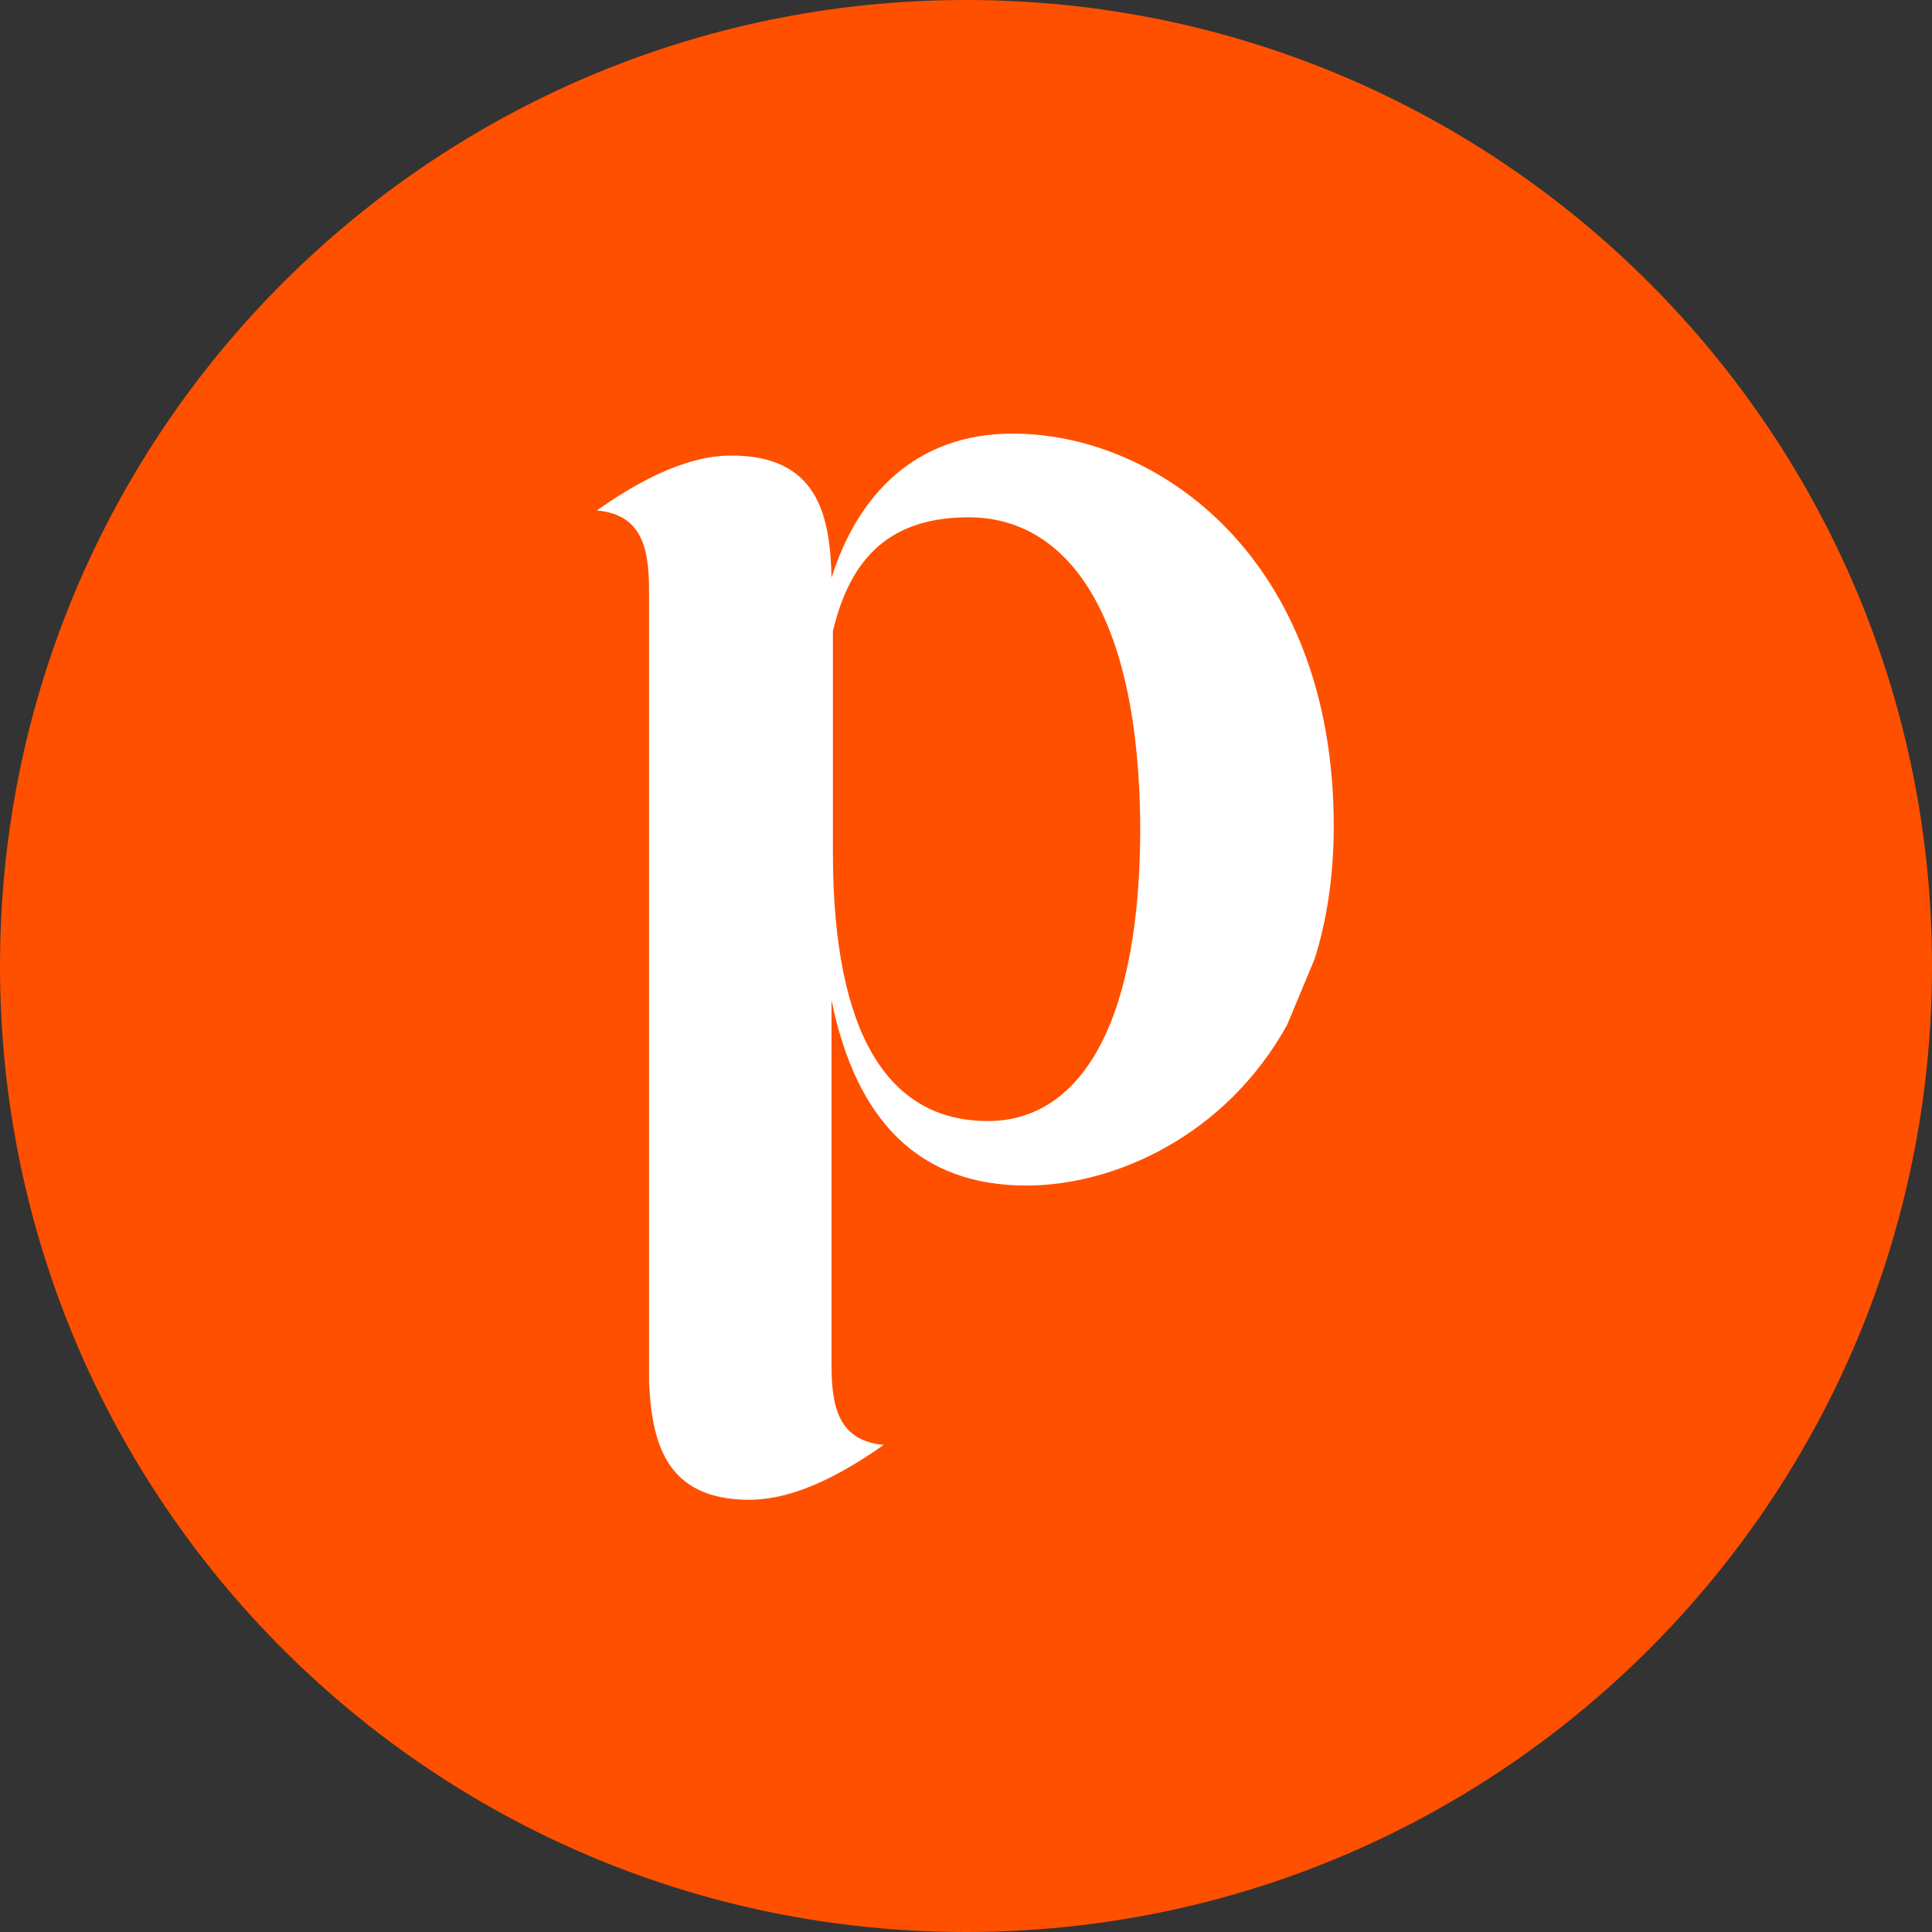 <?xml version="1.0" encoding="UTF-8"?>
<svg xmlns="http://www.w3.org/2000/svg" xmlns:xlink="http://www.w3.org/1999/xlink" version="1.1" id="Ebene_1" x="0px" y="0px" width="140.8px" height="140.8px" viewBox="0 0 140.8 140.8" style="enable-background:new 0 0 140.8 140.8;" xml:space="preserve">
<rect x="0" y="0" width="140.8" height="140.8" fill="#333333" stroke="none"/>
<style type="text/css">
	.st0{fill:#0067B1;}
	.st1{fill:#FFFFFF;}
	.st2{fill:#FF5000;}
</style>
<path class="st2" d="M0,70.4C0,31.5,31.5,0,70.4,0c38.9,0,70.4,31.5,70.4,70.4s-31.5,70.4-70.4,70.4C31.5,140.8,0,109.3,0,70.4"></path>
<path class="st1" d="M72,81.7c-7.2,0-11.3-6.2-11.3-19.6V46c1.3-5.5,4.3-8.3,9.9-8.3c7.1,0,12.5,6.9,12.5,23  C83,75.8,78.1,81.7,72,81.7 M95.8,69.9c0.9-2.8,1.4-6.1,1.4-9.7c0-19.5-12.8-28.6-23.4-28.6c-7.1,0-11.3,4.5-13.2,10.5  c-0.1-4.7-1.1-8.9-7.3-8.9c-3.5,0-7.1,2.1-9.8,4c3.2,0.3,3.8,2.6,3.8,5.8v57.7c0.2,4.4,1.2,8.6,7.3,8.6c3.5,0,7.1-2.1,9.8-4  c-3.2-0.3-3.8-2.6-3.8-5.8V72.9c1.8,8.8,6.4,13.5,14.2,13.5c6.4,0,14.5-3.6,19-11.7"></path>
</svg>
